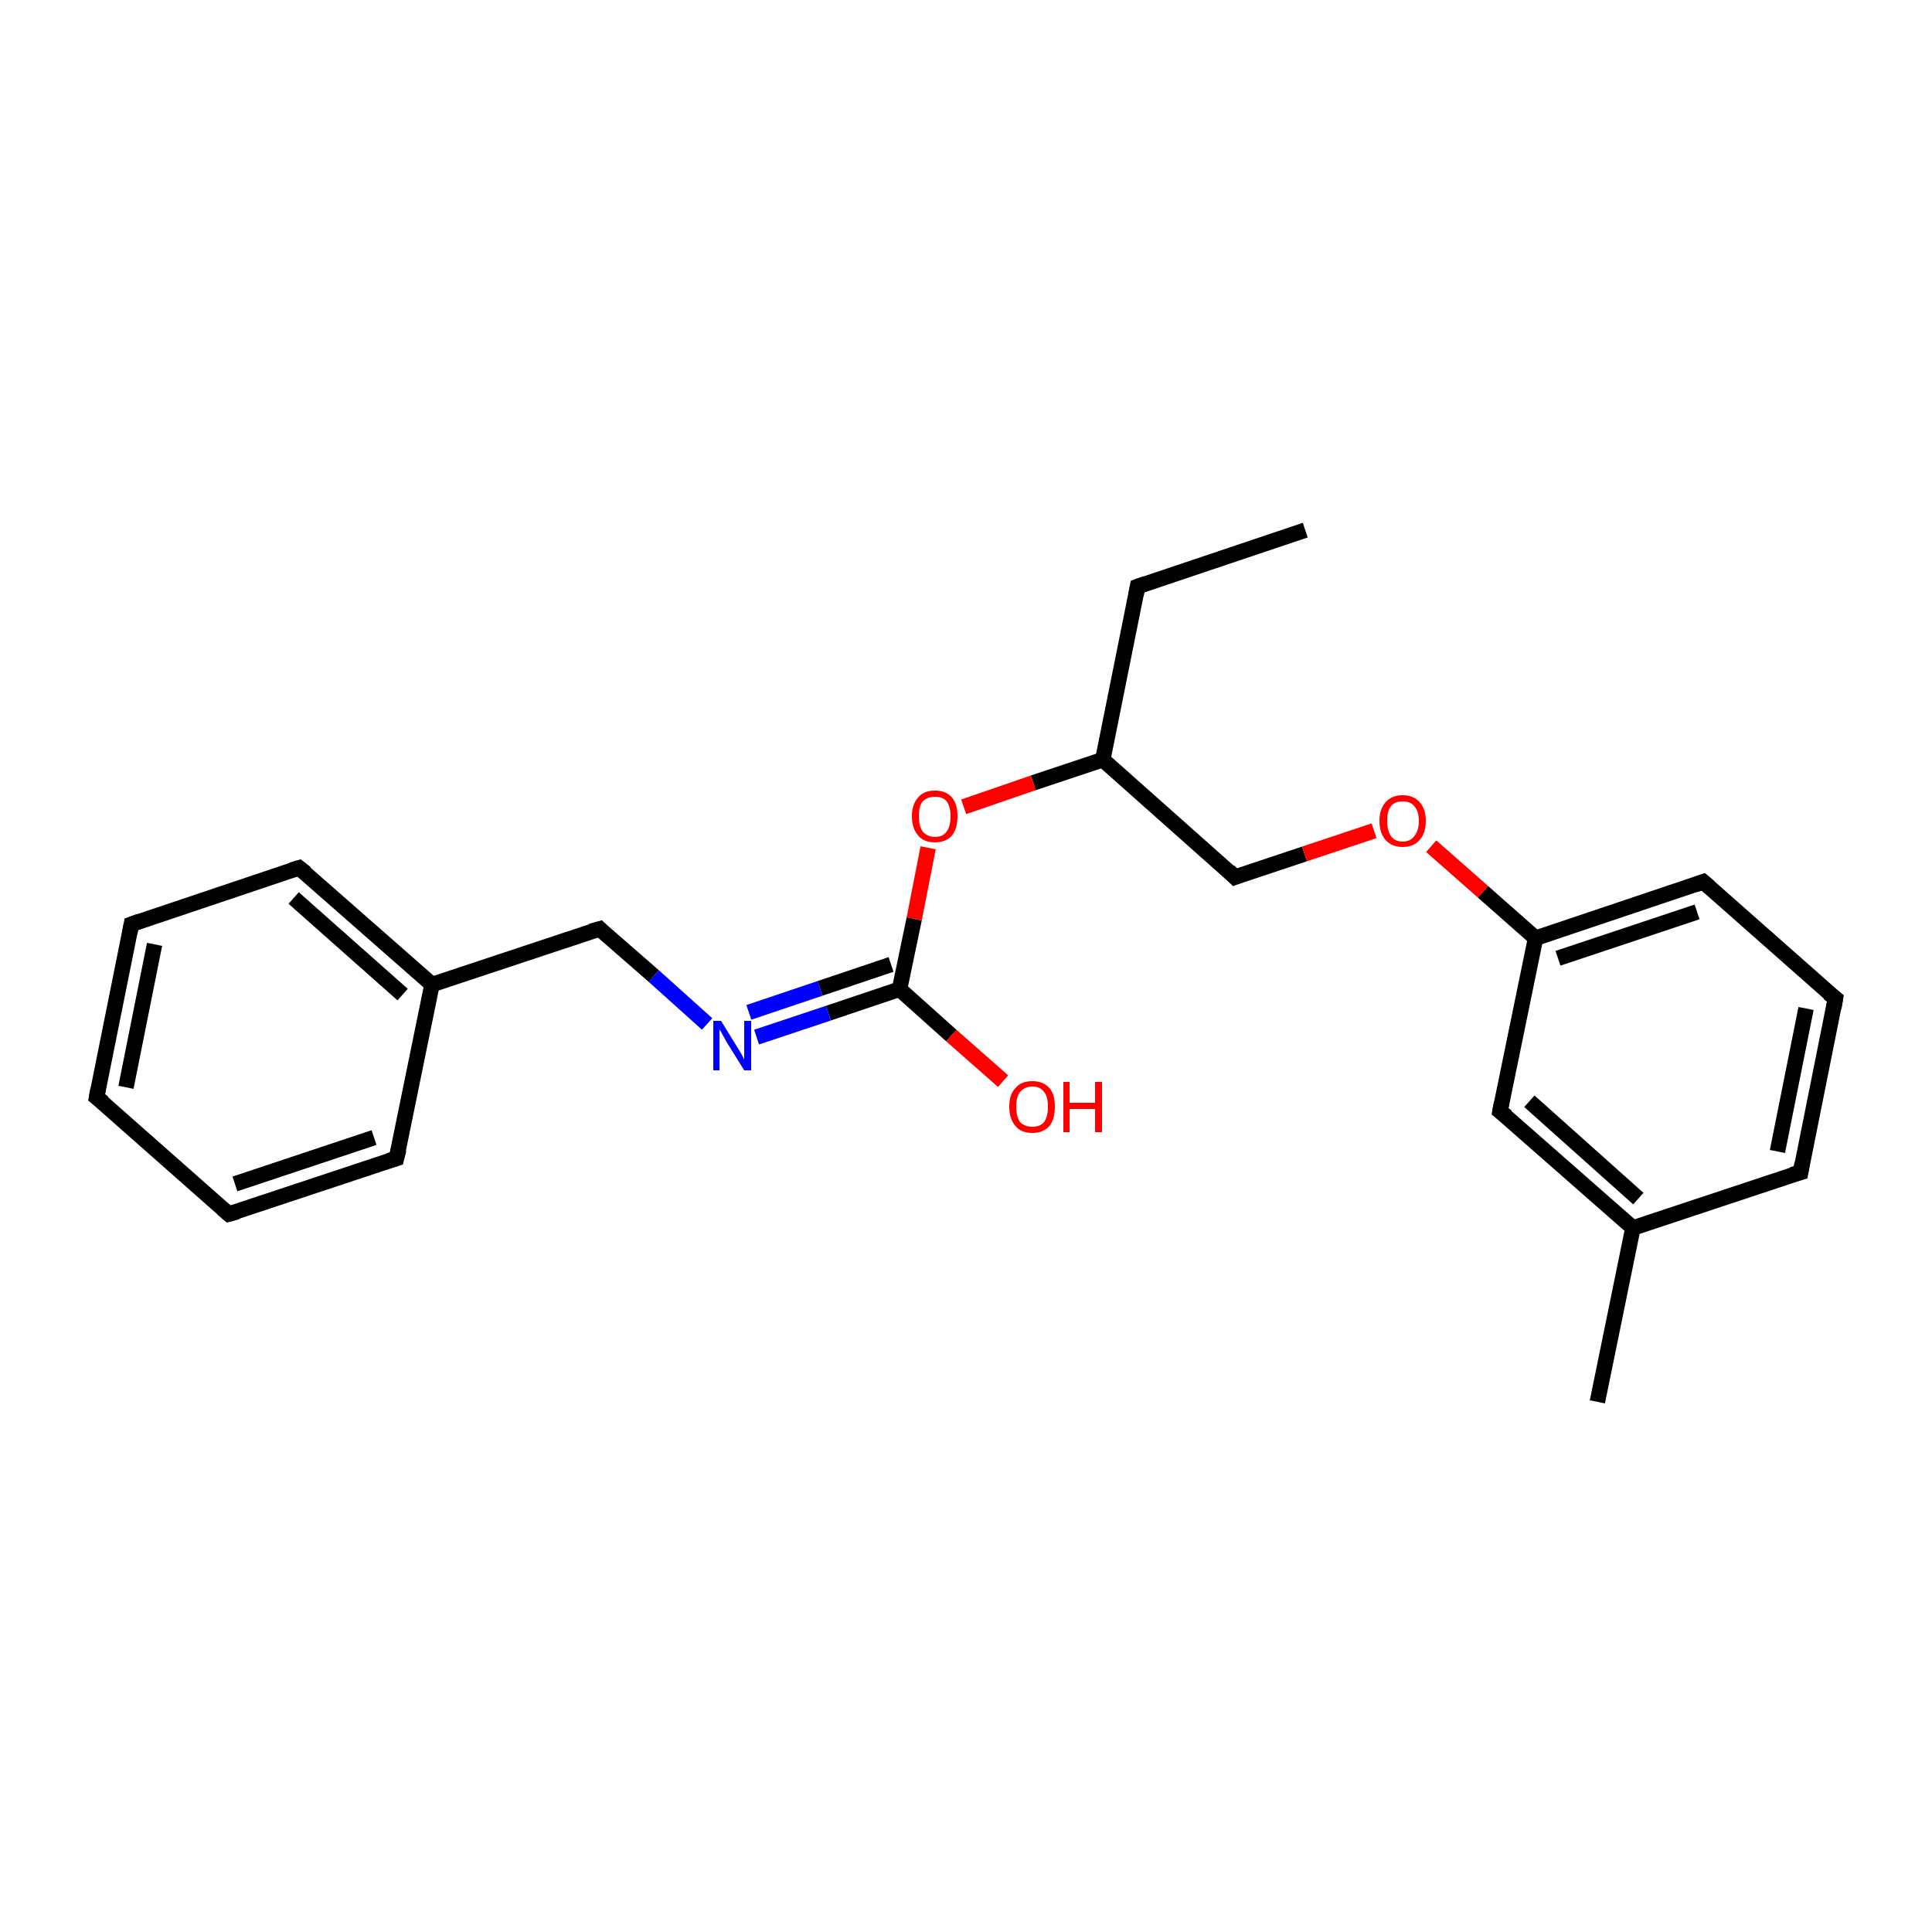<?xml version='1.0' encoding='iso-8859-1'?>
<svg version='1.1' baseProfile='full'
              xmlns='http://www.w3.org/2000/svg'
                      xmlns:rdkit='http://www.rdkit.org/xml'
                      xmlns:xlink='http://www.w3.org/1999/xlink'
                  xml:space='preserve'
width='250px' height='250px' viewBox='0 0 250 250'>
<!-- END OF HEADER -->
<rect style='opacity:1.0;fill:#FFFFFF;stroke:none' width='250.0' height='250.0' x='0.0' y='0.0'> </rect>
<path class='bond-0 atom-0 atom-2' d='M 168.9,68.6 L 147.2,75.9' style='fill:none;fill-rule:evenodd;stroke:#000000;stroke-width:2.0px;stroke-linecap:butt;stroke-linejoin:miter;stroke-opacity:1' />
<path class='bond-1 atom-1 atom-14' d='M 206.7,181.4 L 211.3,158.9' style='fill:none;fill-rule:evenodd;stroke:#000000;stroke-width:2.0px;stroke-linecap:butt;stroke-linejoin:miter;stroke-opacity:1' />
<path class='bond-2 atom-2 atom-16' d='M 147.2,75.9 L 142.7,98.3' style='fill:none;fill-rule:evenodd;stroke:#000000;stroke-width:2.0px;stroke-linecap:butt;stroke-linejoin:miter;stroke-opacity:1' />
<path class='bond-3 atom-3 atom-4' d='M 12.5,142.0 L 17.0,119.6' style='fill:none;fill-rule:evenodd;stroke:#000000;stroke-width:2.0px;stroke-linecap:butt;stroke-linejoin:miter;stroke-opacity:1' />
<path class='bond-3 atom-3 atom-4' d='M 16.3,140.7 L 20.0,122.2' style='fill:none;fill-rule:evenodd;stroke:#000000;stroke-width:2.0px;stroke-linecap:butt;stroke-linejoin:miter;stroke-opacity:1' />
<path class='bond-4 atom-3 atom-5' d='M 12.5,142.0 L 29.6,157.1' style='fill:none;fill-rule:evenodd;stroke:#000000;stroke-width:2.0px;stroke-linecap:butt;stroke-linejoin:miter;stroke-opacity:1' />
<path class='bond-5 atom-4 atom-8' d='M 17.0,119.6 L 38.7,112.3' style='fill:none;fill-rule:evenodd;stroke:#000000;stroke-width:2.0px;stroke-linecap:butt;stroke-linejoin:miter;stroke-opacity:1' />
<path class='bond-6 atom-5 atom-9' d='M 29.6,157.1 L 51.3,149.9' style='fill:none;fill-rule:evenodd;stroke:#000000;stroke-width:2.0px;stroke-linecap:butt;stroke-linejoin:miter;stroke-opacity:1' />
<path class='bond-6 atom-5 atom-9' d='M 30.4,153.2 L 48.4,147.2' style='fill:none;fill-rule:evenodd;stroke:#000000;stroke-width:2.0px;stroke-linecap:butt;stroke-linejoin:miter;stroke-opacity:1' />
<path class='bond-7 atom-6 atom-7' d='M 237.5,129.2 L 233.0,151.7' style='fill:none;fill-rule:evenodd;stroke:#000000;stroke-width:2.0px;stroke-linecap:butt;stroke-linejoin:miter;stroke-opacity:1' />
<path class='bond-7 atom-6 atom-7' d='M 233.7,130.5 L 230.0,149.0' style='fill:none;fill-rule:evenodd;stroke:#000000;stroke-width:2.0px;stroke-linecap:butt;stroke-linejoin:miter;stroke-opacity:1' />
<path class='bond-8 atom-6 atom-10' d='M 237.5,129.2 L 220.4,114.1' style='fill:none;fill-rule:evenodd;stroke:#000000;stroke-width:2.0px;stroke-linecap:butt;stroke-linejoin:miter;stroke-opacity:1' />
<path class='bond-9 atom-7 atom-14' d='M 233.0,151.7 L 211.3,158.9' style='fill:none;fill-rule:evenodd;stroke:#000000;stroke-width:2.0px;stroke-linecap:butt;stroke-linejoin:miter;stroke-opacity:1' />
<path class='bond-10 atom-8 atom-15' d='M 38.7,112.3 L 55.9,127.4' style='fill:none;fill-rule:evenodd;stroke:#000000;stroke-width:2.0px;stroke-linecap:butt;stroke-linejoin:miter;stroke-opacity:1' />
<path class='bond-10 atom-8 atom-15' d='M 38.0,116.2 L 52.1,128.7' style='fill:none;fill-rule:evenodd;stroke:#000000;stroke-width:2.0px;stroke-linecap:butt;stroke-linejoin:miter;stroke-opacity:1' />
<path class='bond-11 atom-9 atom-15' d='M 51.3,149.9 L 55.9,127.4' style='fill:none;fill-rule:evenodd;stroke:#000000;stroke-width:2.0px;stroke-linecap:butt;stroke-linejoin:miter;stroke-opacity:1' />
<path class='bond-12 atom-10 atom-17' d='M 220.4,114.1 L 198.7,121.4' style='fill:none;fill-rule:evenodd;stroke:#000000;stroke-width:2.0px;stroke-linecap:butt;stroke-linejoin:miter;stroke-opacity:1' />
<path class='bond-12 atom-10 atom-17' d='M 219.6,118.0 L 201.6,124.0' style='fill:none;fill-rule:evenodd;stroke:#000000;stroke-width:2.0px;stroke-linecap:butt;stroke-linejoin:miter;stroke-opacity:1' />
<path class='bond-13 atom-11 atom-14' d='M 194.1,143.8 L 211.3,158.9' style='fill:none;fill-rule:evenodd;stroke:#000000;stroke-width:2.0px;stroke-linecap:butt;stroke-linejoin:miter;stroke-opacity:1' />
<path class='bond-13 atom-11 atom-14' d='M 197.9,142.5 L 212.0,155.1' style='fill:none;fill-rule:evenodd;stroke:#000000;stroke-width:2.0px;stroke-linecap:butt;stroke-linejoin:miter;stroke-opacity:1' />
<path class='bond-14 atom-11 atom-17' d='M 194.1,143.8 L 198.7,121.4' style='fill:none;fill-rule:evenodd;stroke:#000000;stroke-width:2.0px;stroke-linecap:butt;stroke-linejoin:miter;stroke-opacity:1' />
<path class='bond-15 atom-12 atom-15' d='M 77.6,120.2 L 55.9,127.4' style='fill:none;fill-rule:evenodd;stroke:#000000;stroke-width:2.0px;stroke-linecap:butt;stroke-linejoin:miter;stroke-opacity:1' />
<path class='bond-16 atom-12 atom-19' d='M 77.6,120.2 L 84.6,126.3' style='fill:none;fill-rule:evenodd;stroke:#000000;stroke-width:2.0px;stroke-linecap:butt;stroke-linejoin:miter;stroke-opacity:1' />
<path class='bond-16 atom-12 atom-19' d='M 84.6,126.3 L 91.5,132.5' style='fill:none;fill-rule:evenodd;stroke:#0000FF;stroke-width:2.0px;stroke-linecap:butt;stroke-linejoin:miter;stroke-opacity:1' />
<path class='bond-17 atom-13 atom-16' d='M 159.8,113.5 L 142.7,98.3' style='fill:none;fill-rule:evenodd;stroke:#000000;stroke-width:2.0px;stroke-linecap:butt;stroke-linejoin:miter;stroke-opacity:1' />
<path class='bond-18 atom-13 atom-21' d='M 159.8,113.5 L 168.8,110.5' style='fill:none;fill-rule:evenodd;stroke:#000000;stroke-width:2.0px;stroke-linecap:butt;stroke-linejoin:miter;stroke-opacity:1' />
<path class='bond-18 atom-13 atom-21' d='M 168.8,110.5 L 177.8,107.5' style='fill:none;fill-rule:evenodd;stroke:#FF0000;stroke-width:2.0px;stroke-linecap:butt;stroke-linejoin:miter;stroke-opacity:1' />
<path class='bond-19 atom-16 atom-22' d='M 142.7,98.3 L 133.7,101.3' style='fill:none;fill-rule:evenodd;stroke:#000000;stroke-width:2.0px;stroke-linecap:butt;stroke-linejoin:miter;stroke-opacity:1' />
<path class='bond-19 atom-16 atom-22' d='M 133.7,101.3 L 124.7,104.4' style='fill:none;fill-rule:evenodd;stroke:#FF0000;stroke-width:2.0px;stroke-linecap:butt;stroke-linejoin:miter;stroke-opacity:1' />
<path class='bond-20 atom-17 atom-21' d='M 198.7,121.4 L 191.9,115.4' style='fill:none;fill-rule:evenodd;stroke:#000000;stroke-width:2.0px;stroke-linecap:butt;stroke-linejoin:miter;stroke-opacity:1' />
<path class='bond-20 atom-17 atom-21' d='M 191.9,115.4 L 185.2,109.5' style='fill:none;fill-rule:evenodd;stroke:#FF0000;stroke-width:2.0px;stroke-linecap:butt;stroke-linejoin:miter;stroke-opacity:1' />
<path class='bond-21 atom-18 atom-19' d='M 116.4,128.0 L 107.2,131.1' style='fill:none;fill-rule:evenodd;stroke:#000000;stroke-width:2.0px;stroke-linecap:butt;stroke-linejoin:miter;stroke-opacity:1' />
<path class='bond-21 atom-18 atom-19' d='M 107.2,131.1 L 97.9,134.2' style='fill:none;fill-rule:evenodd;stroke:#0000FF;stroke-width:2.0px;stroke-linecap:butt;stroke-linejoin:miter;stroke-opacity:1' />
<path class='bond-21 atom-18 atom-19' d='M 115.3,124.8 L 106.1,127.9' style='fill:none;fill-rule:evenodd;stroke:#000000;stroke-width:2.0px;stroke-linecap:butt;stroke-linejoin:miter;stroke-opacity:1' />
<path class='bond-21 atom-18 atom-19' d='M 106.1,127.9 L 96.9,131.0' style='fill:none;fill-rule:evenodd;stroke:#0000FF;stroke-width:2.0px;stroke-linecap:butt;stroke-linejoin:miter;stroke-opacity:1' />
<path class='bond-22 atom-18 atom-20' d='M 116.4,128.0 L 123.1,134.0' style='fill:none;fill-rule:evenodd;stroke:#000000;stroke-width:2.0px;stroke-linecap:butt;stroke-linejoin:miter;stroke-opacity:1' />
<path class='bond-22 atom-18 atom-20' d='M 123.1,134.0 L 129.8,139.9' style='fill:none;fill-rule:evenodd;stroke:#FF0000;stroke-width:2.0px;stroke-linecap:butt;stroke-linejoin:miter;stroke-opacity:1' />
<path class='bond-23 atom-18 atom-22' d='M 116.4,128.0 L 118.3,118.9' style='fill:none;fill-rule:evenodd;stroke:#000000;stroke-width:2.0px;stroke-linecap:butt;stroke-linejoin:miter;stroke-opacity:1' />
<path class='bond-23 atom-18 atom-22' d='M 118.3,118.9 L 120.1,109.7' style='fill:none;fill-rule:evenodd;stroke:#FF0000;stroke-width:2.0px;stroke-linecap:butt;stroke-linejoin:miter;stroke-opacity:1' />
<path d='M 148.3,75.5 L 147.2,75.9 L 147.0,77.0' style='fill:none;stroke:#000000;stroke-width:2.0px;stroke-linecap:butt;stroke-linejoin:miter;stroke-opacity:1;' />
<path d='M 12.7,140.9 L 12.5,142.0 L 13.4,142.7' style='fill:none;stroke:#000000;stroke-width:2.0px;stroke-linecap:butt;stroke-linejoin:miter;stroke-opacity:1;' />
<path d='M 16.8,120.7 L 17.0,119.6 L 18.1,119.2' style='fill:none;stroke:#000000;stroke-width:2.0px;stroke-linecap:butt;stroke-linejoin:miter;stroke-opacity:1;' />
<path d='M 28.8,156.4 L 29.6,157.1 L 30.7,156.8' style='fill:none;stroke:#000000;stroke-width:2.0px;stroke-linecap:butt;stroke-linejoin:miter;stroke-opacity:1;' />
<path d='M 237.3,130.4 L 237.5,129.2 L 236.6,128.5' style='fill:none;stroke:#000000;stroke-width:2.0px;stroke-linecap:butt;stroke-linejoin:miter;stroke-opacity:1;' />
<path d='M 233.2,150.5 L 233.0,151.7 L 231.9,152.0' style='fill:none;stroke:#000000;stroke-width:2.0px;stroke-linecap:butt;stroke-linejoin:miter;stroke-opacity:1;' />
<path d='M 37.7,112.6 L 38.7,112.3 L 39.6,113.0' style='fill:none;stroke:#000000;stroke-width:2.0px;stroke-linecap:butt;stroke-linejoin:miter;stroke-opacity:1;' />
<path d='M 50.3,150.2 L 51.3,149.9 L 51.6,148.7' style='fill:none;stroke:#000000;stroke-width:2.0px;stroke-linecap:butt;stroke-linejoin:miter;stroke-opacity:1;' />
<path d='M 221.2,114.8 L 220.4,114.1 L 219.3,114.5' style='fill:none;stroke:#000000;stroke-width:2.0px;stroke-linecap:butt;stroke-linejoin:miter;stroke-opacity:1;' />
<path d='M 195.0,144.5 L 194.1,143.8 L 194.3,142.7' style='fill:none;stroke:#000000;stroke-width:2.0px;stroke-linecap:butt;stroke-linejoin:miter;stroke-opacity:1;' />
<path d='M 76.5,120.5 L 77.6,120.2 L 77.9,120.5' style='fill:none;stroke:#000000;stroke-width:2.0px;stroke-linecap:butt;stroke-linejoin:miter;stroke-opacity:1;' />
<path d='M 159.0,112.7 L 159.8,113.5 L 160.3,113.3' style='fill:none;stroke:#000000;stroke-width:2.0px;stroke-linecap:butt;stroke-linejoin:miter;stroke-opacity:1;' />
<path class='atom-19' d='M 93.3 132.1
L 95.4 135.5
Q 95.6 135.8, 96.0 136.5
Q 96.3 137.1, 96.3 137.1
L 96.3 132.1
L 97.2 132.1
L 97.2 138.5
L 96.3 138.5
L 94.0 134.8
Q 93.8 134.4, 93.5 133.9
Q 93.2 133.3, 93.1 133.2
L 93.1 138.5
L 92.3 138.5
L 92.3 132.1
L 93.3 132.1
' fill='#0000FF'/>
<path class='atom-20' d='M 130.6 143.2
Q 130.6 141.6, 131.4 140.8
Q 132.1 139.9, 133.6 139.9
Q 135.0 139.9, 135.8 140.8
Q 136.5 141.6, 136.5 143.2
Q 136.5 144.8, 135.8 145.7
Q 135.0 146.6, 133.6 146.6
Q 132.1 146.6, 131.4 145.7
Q 130.6 144.8, 130.6 143.2
M 133.6 145.8
Q 134.6 145.8, 135.1 145.2
Q 135.6 144.5, 135.6 143.2
Q 135.6 141.9, 135.1 141.3
Q 134.6 140.6, 133.6 140.6
Q 132.6 140.6, 132.0 141.3
Q 131.5 141.9, 131.5 143.2
Q 131.5 144.5, 132.0 145.2
Q 132.6 145.8, 133.6 145.8
' fill='#FF0000'/>
<path class='atom-20' d='M 137.6 140.0
L 138.4 140.0
L 138.4 142.7
L 141.7 142.7
L 141.7 140.0
L 142.6 140.0
L 142.6 146.5
L 141.7 146.5
L 141.7 143.5
L 138.4 143.5
L 138.4 146.5
L 137.6 146.5
L 137.6 140.0
' fill='#FF0000'/>
<path class='atom-21' d='M 178.5 106.2
Q 178.5 104.7, 179.3 103.8
Q 180.1 102.9, 181.5 102.9
Q 182.9 102.9, 183.7 103.8
Q 184.5 104.7, 184.5 106.2
Q 184.5 107.8, 183.7 108.7
Q 182.9 109.6, 181.5 109.6
Q 180.1 109.6, 179.3 108.7
Q 178.5 107.8, 178.5 106.2
M 181.5 108.9
Q 182.5 108.9, 183.0 108.2
Q 183.6 107.5, 183.6 106.2
Q 183.6 105.0, 183.0 104.3
Q 182.5 103.7, 181.5 103.7
Q 180.5 103.7, 180.0 104.3
Q 179.5 104.9, 179.5 106.2
Q 179.5 107.5, 180.0 108.2
Q 180.5 108.9, 181.5 108.9
' fill='#FF0000'/>
<path class='atom-22' d='M 118.0 105.6
Q 118.0 104.1, 118.8 103.2
Q 119.5 102.3, 121.0 102.3
Q 122.4 102.3, 123.2 103.2
Q 123.9 104.1, 123.9 105.6
Q 123.9 107.2, 123.2 108.1
Q 122.4 109.0, 121.0 109.0
Q 119.5 109.0, 118.8 108.1
Q 118.0 107.2, 118.0 105.6
M 121.0 108.3
Q 122.0 108.3, 122.5 107.6
Q 123.0 106.9, 123.0 105.6
Q 123.0 104.4, 122.5 103.7
Q 122.0 103.1, 121.0 103.1
Q 120.0 103.1, 119.4 103.7
Q 118.9 104.3, 118.9 105.6
Q 118.9 106.9, 119.4 107.6
Q 120.0 108.3, 121.0 108.3
' fill='#FF0000'/>
</svg>
